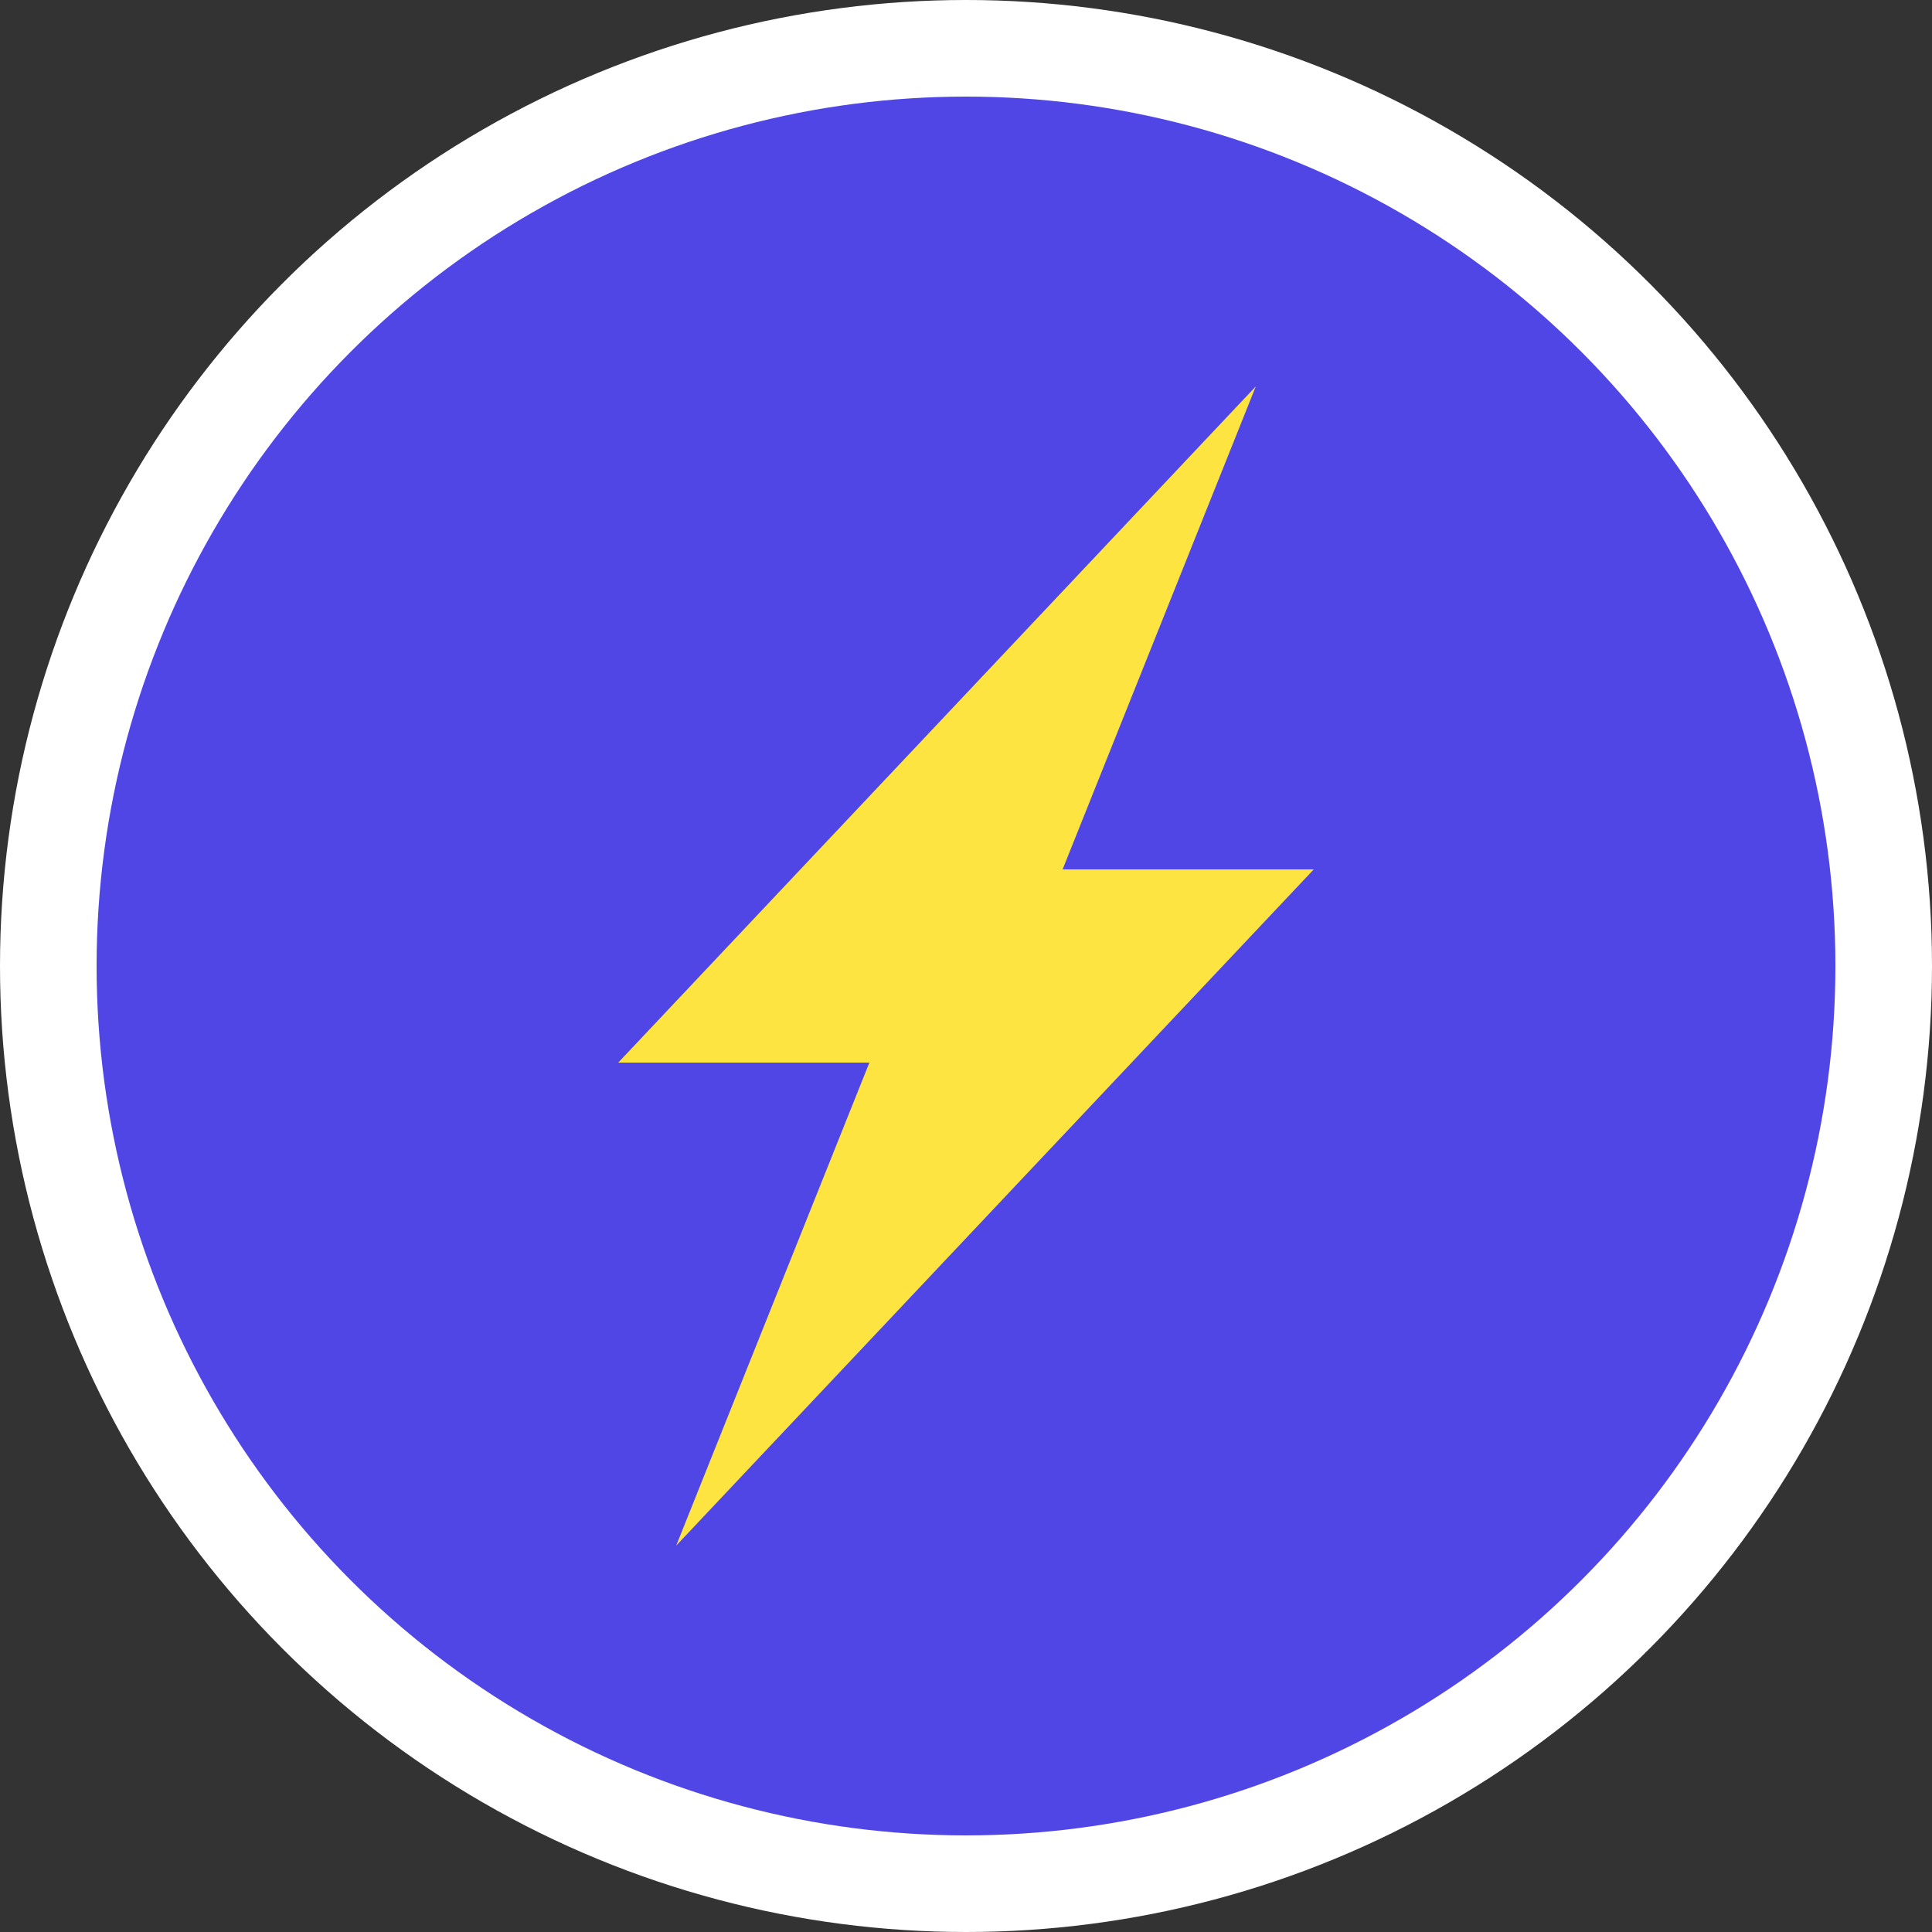 <svg xmlns="http://www.w3.org/2000/svg" viewBox="0 0 100 100">
  <rect x="0" y="0" width="100" height="100" fill="#333333" stroke="none"/>
  <circle cx="50" cy="50" r="50" fill="#FFFFFF"/>
  <circle cx="50" cy="50" r="45" fill="#4F46E5"/>
  <path d="M65 20 L32 55 L45 55 L35 80 L68 45 L55 45 L65 20 Z" fill="#FEE440"/>
</svg> 